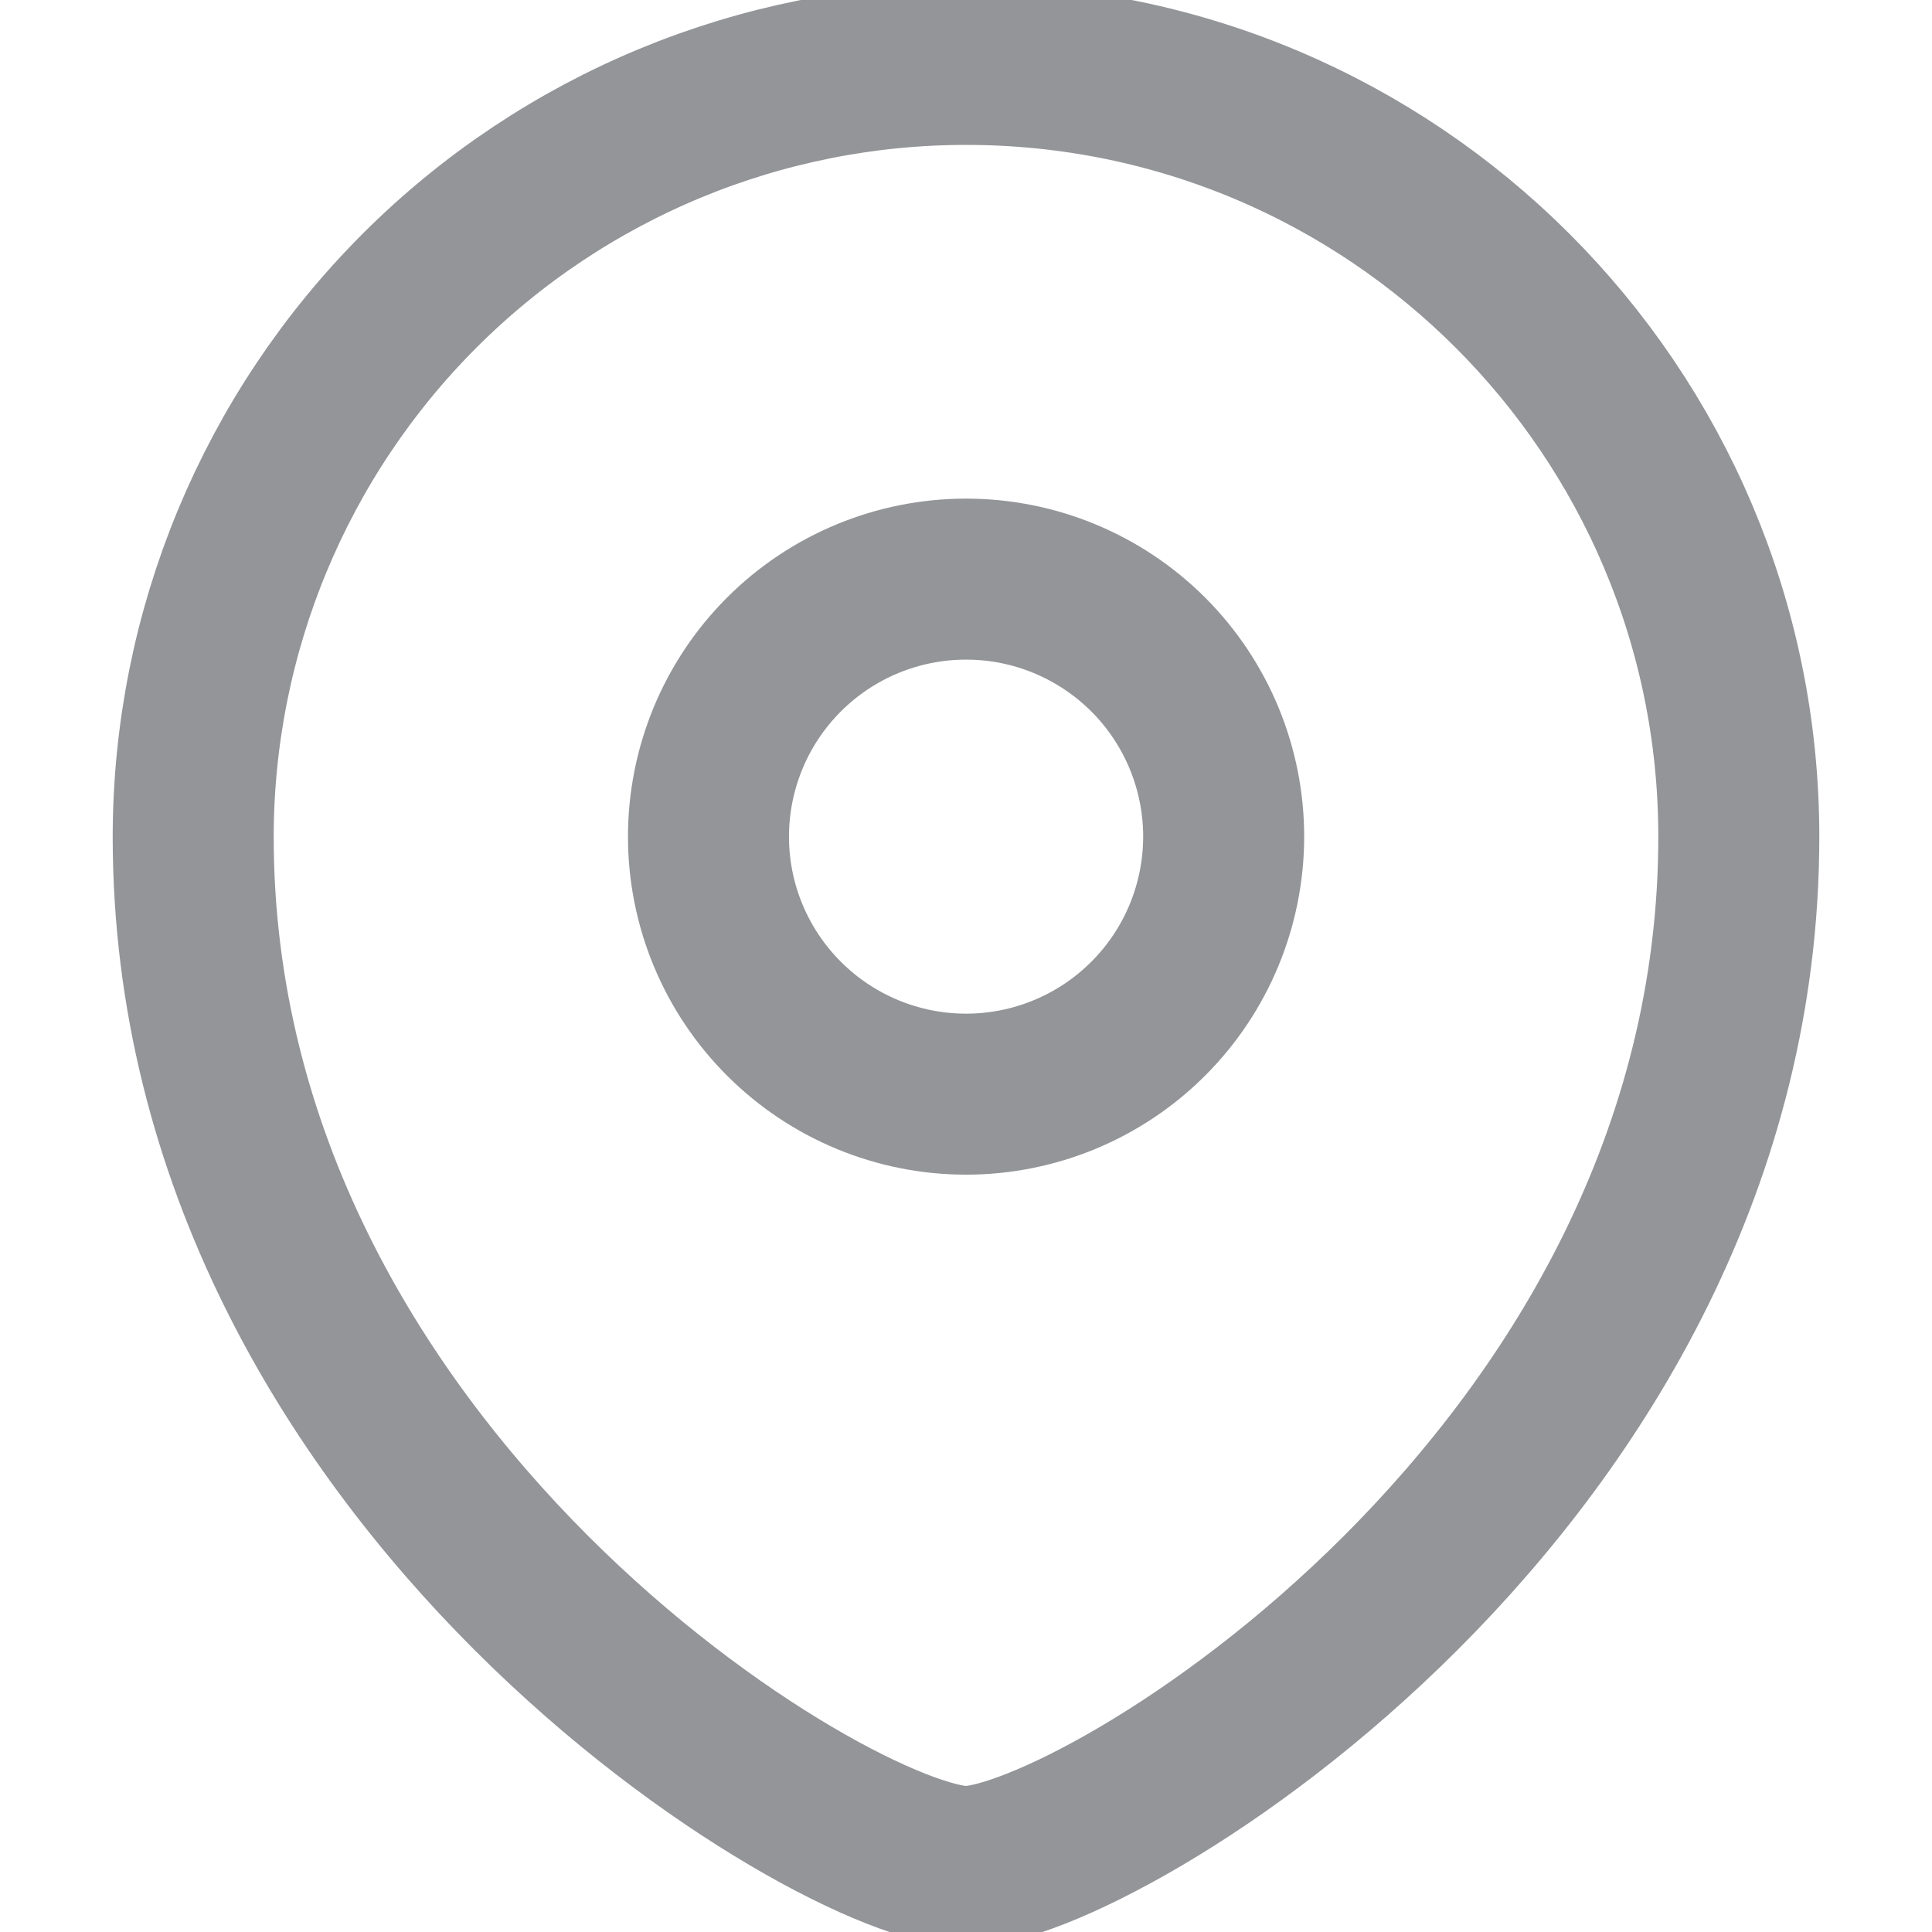 <svg width="24" height="24" viewBox="0 0 24 24" fill="none" xmlns="http://www.w3.org/2000/svg">
<g clip-path="url(#clip0_1204_1698)">
<path fill-rule="evenodd" clip-rule="evenodd" d="M12.001 13.592C12.849 13.592 13.663 13.255 14.263 12.655C14.863 12.056 15.2 11.242 15.201 10.394C15.201 9.545 14.864 8.731 14.264 8.131C13.663 7.531 12.85 7.194 12.001 7.194C11.152 7.194 10.338 7.531 9.738 8.131C9.138 8.731 8.801 9.545 8.801 10.394C8.801 11.242 9.139 12.056 9.739 12.655C10.339 13.255 11.152 13.592 12.001 13.592Z" stroke="#939598" stroke-width="2" stroke-linecap="square"/>
<path fill-rule="evenodd" clip-rule="evenodd" d="M21.6 10.394C21.6 18.389 13.6 23.186 12 23.186C10.4 23.186 2.4 18.389 2.4 10.394C2.402 7.848 3.414 5.408 5.214 3.609C7.014 1.81 9.455 0.8 12 0.8C17.301 0.8 21.6 5.096 21.6 10.394Z" stroke="#939598" stroke-width="2" stroke-linecap="square"/>
</g>
<defs>
<clipPath id="clip0_1204_1698">
<rect width="24" height="24" fill="white"/>
</clipPath>
</defs>
</svg>
